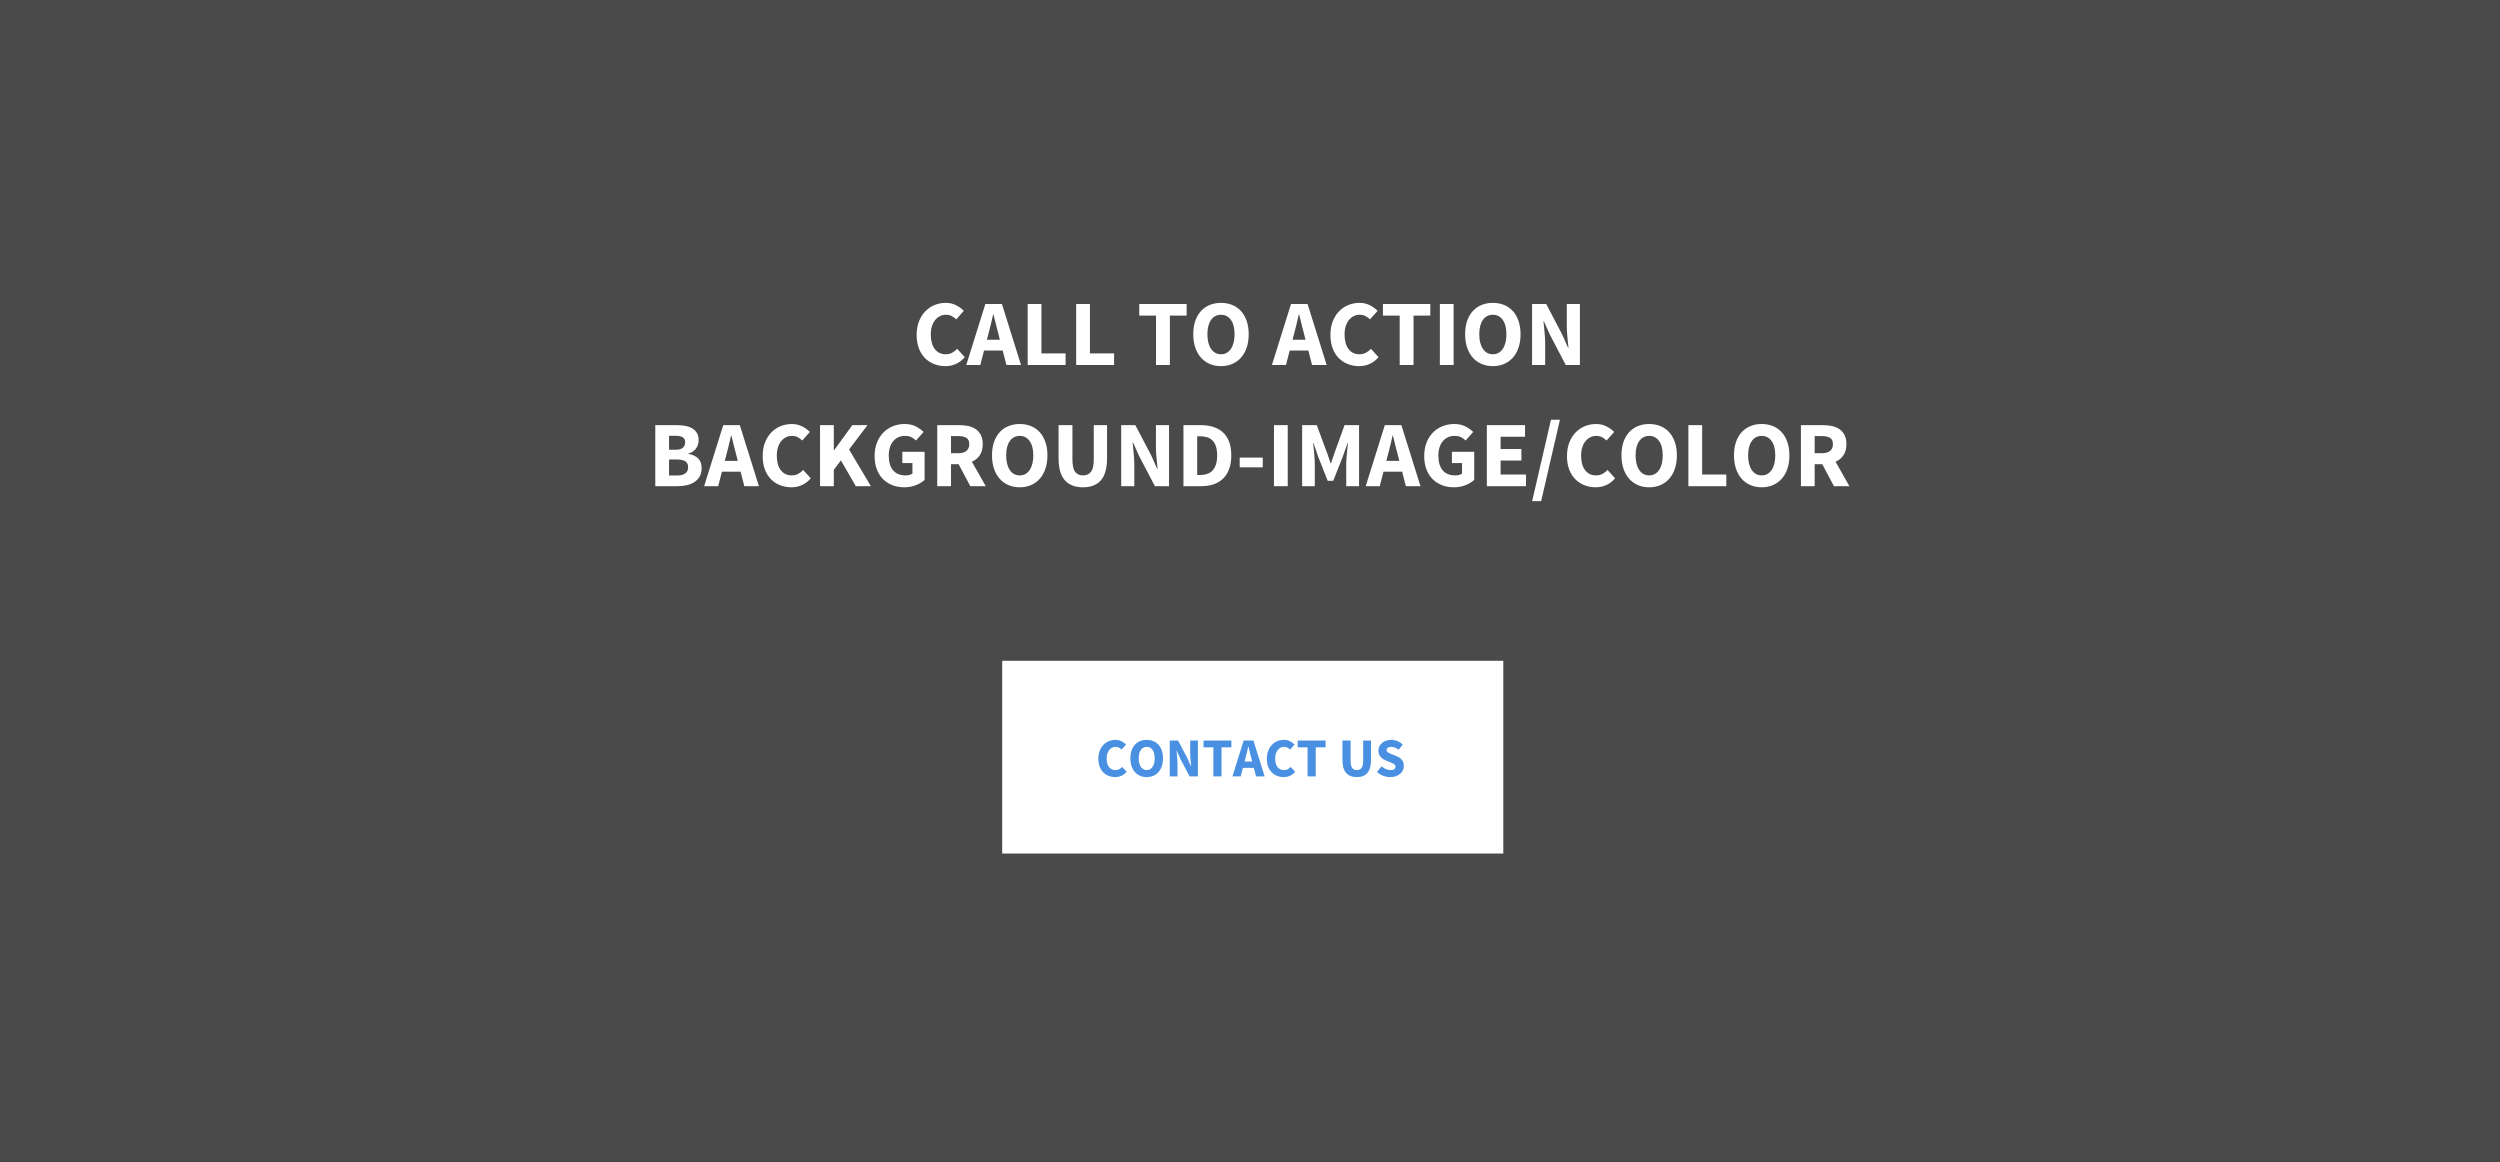 <?xml version="1.0" encoding="UTF-8"?>
<svg width="600px" height="279px" viewBox="0 0 600 279" version="1.1" xmlns="http://www.w3.org/2000/svg" xmlns:xlink="http://www.w3.org/1999/xlink">
    <rect x="0" y="0" width="600" height="279" fill="#333333" stroke="none"/>
    <!-- Generator: Sketch 44.1 (41455) - http://www.bohemiancoding.com/sketch -->
    <title>calltoaction12</title>
    <desc>Created with Sketch.</desc>
    <defs></defs>
    <g id="Calltoaction" stroke="none" stroke-width="1" fill="none" fill-rule="evenodd">
        <g id="12">
            <rect id="Rectangle-11" fill="#4A4A4A" x="0" y="0" width="600" height="278.855"></rect>
            <g id="Group" transform="translate(240.529, 158.59)">
                <rect id="Rectangle" fill="#FFFFFF" x="0" y="0" width="120.264" height="46.256"></rect>
                <path d="M23.075,23.498 C23.075,22.784 23.185,22.148 23.405,21.588 C23.626,21.029 23.923,20.555 24.297,20.167 C24.672,19.78 25.108,19.485 25.606,19.282 C26.104,19.079 26.63,18.978 27.185,18.978 C27.722,18.978 28.209,19.09 28.645,19.315 C29.081,19.54 29.445,19.802 29.736,20.101 L28.665,21.304 C28.445,21.101 28.222,20.943 27.998,20.828 C27.773,20.714 27.511,20.656 27.211,20.656 C26.912,20.656 26.632,20.72 26.372,20.848 C26.112,20.976 25.885,21.159 25.692,21.396 C25.498,21.634 25.346,21.925 25.236,22.269 C25.126,22.612 25.07,23 25.07,23.432 C25.07,24.322 25.26,25.011 25.639,25.5 C26.018,25.989 26.524,26.233 27.159,26.233 C27.511,26.233 27.819,26.163 28.084,26.022 C28.348,25.881 28.586,25.696 28.797,25.467 L29.868,26.643 C29.507,27.066 29.095,27.383 28.632,27.595 C28.17,27.806 27.67,27.912 27.132,27.912 C26.577,27.912 26.053,27.817 25.559,27.628 C25.066,27.438 24.634,27.159 24.264,26.789 C23.894,26.419 23.604,25.958 23.392,25.407 C23.181,24.857 23.075,24.22 23.075,23.498 Z M34.678,27.912 C34.097,27.912 33.566,27.808 33.086,27.601 C32.606,27.394 32.194,27.097 31.85,26.709 C31.507,26.322 31.24,25.85 31.051,25.295 C30.861,24.74 30.767,24.11 30.767,23.405 C30.767,22.7 30.861,22.073 31.051,21.522 C31.24,20.971 31.507,20.509 31.85,20.134 C32.194,19.76 32.606,19.474 33.086,19.275 C33.566,19.077 34.097,18.978 34.678,18.978 C35.26,18.978 35.791,19.077 36.271,19.275 C36.751,19.474 37.163,19.762 37.507,20.141 C37.85,20.52 38.117,20.985 38.306,21.535 C38.496,22.086 38.59,22.709 38.59,23.405 C38.59,24.11 38.496,24.74 38.306,25.295 C38.117,25.85 37.85,26.322 37.507,26.709 C37.163,27.097 36.751,27.394 36.271,27.601 C35.791,27.808 35.26,27.912 34.678,27.912 Z M34.678,26.233 C35.269,26.233 35.736,25.98 36.079,25.474 C36.423,24.967 36.595,24.278 36.595,23.405 C36.595,22.542 36.423,21.868 36.079,21.383 C35.736,20.899 35.269,20.656 34.678,20.656 C34.088,20.656 33.621,20.899 33.278,21.383 C32.934,21.868 32.762,22.542 32.762,23.405 C32.762,24.278 32.934,24.967 33.278,25.474 C33.621,25.98 34.088,26.233 34.678,26.233 Z M40.216,19.137 L42.211,19.137 L44.458,23.419 L45.304,25.322 L45.357,25.322 C45.313,24.863 45.262,24.352 45.205,23.789 C45.148,23.225 45.119,22.687 45.119,22.176 L45.119,19.137 L46.969,19.137 L46.969,27.753 L44.974,27.753 L42.727,23.458 L41.881,21.581 L41.828,21.581 C41.872,22.057 41.923,22.568 41.98,23.115 C42.037,23.661 42.066,24.189 42.066,24.7 L42.066,27.753 L40.216,27.753 L40.216,19.137 Z M50.683,20.775 L48.317,20.775 L48.317,19.137 L55.004,19.137 L55.004,20.775 L52.639,20.775 L52.639,27.753 L50.683,27.753 L50.683,20.775 Z M60,24.185 L59.802,23.392 C59.678,22.96 59.559,22.502 59.445,22.018 C59.33,21.533 59.216,21.066 59.101,20.617 L59.048,20.617 C58.943,21.075 58.835,21.544 58.725,22.024 C58.615,22.504 58.498,22.96 58.374,23.392 L58.163,24.185 L60,24.185 Z M60.396,25.705 L57.767,25.705 L57.238,27.753 L55.256,27.753 L57.952,19.137 L60.291,19.137 L62.987,27.753 L60.925,27.753 L60.396,25.705 Z M63.515,23.498 C63.515,22.784 63.626,22.148 63.846,21.588 C64.066,21.029 64.363,20.555 64.738,20.167 C65.112,19.78 65.548,19.485 66.046,19.282 C66.544,19.079 67.07,18.978 67.626,18.978 C68.163,18.978 68.65,19.09 69.086,19.315 C69.522,19.54 69.885,19.802 70.176,20.101 L69.106,21.304 C68.885,21.101 68.663,20.943 68.438,20.828 C68.214,20.714 67.952,20.656 67.652,20.656 C67.352,20.656 67.073,20.72 66.813,20.848 C66.553,20.976 66.326,21.159 66.132,21.396 C65.938,21.634 65.786,21.925 65.676,22.269 C65.566,22.612 65.511,23 65.511,23.432 C65.511,24.322 65.7,25.011 66.079,25.5 C66.458,25.989 66.965,26.233 67.599,26.233 C67.952,26.233 68.26,26.163 68.524,26.022 C68.789,25.881 69.026,25.696 69.238,25.467 L70.308,26.643 C69.947,27.066 69.535,27.383 69.073,27.595 C68.61,27.806 68.11,27.912 67.573,27.912 C67.018,27.912 66.493,27.817 66,27.628 C65.507,27.438 65.075,27.159 64.705,26.789 C64.335,26.419 64.044,25.958 63.833,25.407 C63.621,24.857 63.515,24.22 63.515,23.498 Z M73.295,20.775 L70.93,20.775 L70.93,19.137 L77.617,19.137 L77.617,20.775 L75.251,20.775 L75.251,27.753 L73.295,27.753 L73.295,20.775 Z M81.661,19.137 L83.617,19.137 L83.617,23.96 C83.617,24.806 83.744,25.396 84,25.731 C84.256,26.066 84.626,26.233 85.11,26.233 C85.595,26.233 85.969,26.066 86.233,25.731 C86.498,25.396 86.63,24.806 86.63,23.96 L86.63,19.137 L88.507,19.137 L88.507,23.762 C88.507,25.207 88.218,26.26 87.641,26.921 C87.064,27.582 86.22,27.912 85.11,27.912 C83.991,27.912 83.137,27.582 82.546,26.921 C81.956,26.26 81.661,25.207 81.661,23.762 L81.661,19.137 Z M91.057,25.335 C91.366,25.599 91.707,25.815 92.081,25.982 C92.456,26.15 92.824,26.233 93.185,26.233 C93.59,26.233 93.892,26.159 94.09,26.009 C94.289,25.859 94.388,25.656 94.388,25.401 C94.388,25.269 94.359,25.154 94.302,25.057 C94.244,24.96 94.161,24.874 94.051,24.8 C93.941,24.725 93.808,24.654 93.654,24.588 L93.145,24.37 L92.022,23.894 C91.802,23.806 91.588,23.692 91.381,23.551 C91.174,23.41 90.989,23.244 90.826,23.055 C90.663,22.866 90.533,22.645 90.436,22.394 C90.339,22.143 90.291,21.859 90.291,21.542 C90.291,21.189 90.366,20.857 90.515,20.544 C90.665,20.231 90.877,19.958 91.15,19.725 C91.423,19.491 91.747,19.308 92.121,19.176 C92.496,19.044 92.907,18.978 93.357,18.978 C93.859,18.978 94.355,19.075 94.844,19.269 C95.333,19.463 95.762,19.744 96.132,20.115 L95.141,21.344 C94.859,21.123 94.577,20.954 94.295,20.835 C94.013,20.716 93.7,20.656 93.357,20.656 C93.022,20.656 92.756,20.725 92.557,20.861 C92.359,20.998 92.26,21.189 92.26,21.436 C92.26,21.568 92.293,21.681 92.359,21.773 C92.425,21.866 92.518,21.949 92.637,22.024 C92.756,22.099 92.894,22.17 93.053,22.236 C93.211,22.302 93.383,22.374 93.568,22.454 L94.678,22.903 C95.207,23.115 95.623,23.405 95.927,23.775 C96.231,24.145 96.383,24.634 96.383,25.242 C96.383,25.604 96.311,25.945 96.165,26.267 C96.02,26.588 95.808,26.87 95.531,27.112 C95.253,27.355 94.912,27.548 94.507,27.694 C94.101,27.839 93.643,27.912 93.132,27.912 C92.568,27.912 92.007,27.808 91.447,27.601 C90.888,27.394 90.388,27.084 89.947,26.67 L91.057,25.335 Z" id="CONTACT-US" fill="#4990E2"></path>
            </g>
            <path d="M219.996,80.371 C219.996,79.158 220.184,78.076 220.558,77.124 C220.933,76.173 221.438,75.368 222.075,74.709 C222.711,74.05 223.453,73.548 224.299,73.204 C225.145,72.859 226.04,72.687 226.984,72.687 C227.897,72.687 228.725,72.878 229.466,73.26 C230.208,73.642 230.826,74.088 231.32,74.597 L229.5,76.641 C229.126,76.297 228.747,76.027 228.365,75.833 C227.983,75.638 227.538,75.541 227.029,75.541 C226.519,75.541 226.044,75.649 225.602,75.866 C225.16,76.083 224.774,76.394 224.445,76.799 C224.115,77.203 223.857,77.697 223.67,78.281 C223.483,78.866 223.389,79.525 223.389,80.259 C223.389,81.771 223.711,82.943 224.355,83.775 C224.999,84.606 225.86,85.022 226.939,85.022 C227.538,85.022 228.062,84.902 228.511,84.662 C228.961,84.422 229.365,84.108 229.725,83.719 L231.544,85.718 C230.93,86.437 230.23,86.976 229.444,87.336 C228.657,87.695 227.807,87.875 226.894,87.875 C225.95,87.875 225.059,87.714 224.22,87.392 C223.381,87.07 222.648,86.594 222.019,85.965 C221.389,85.336 220.895,84.554 220.536,83.617 C220.176,82.681 219.996,81.599 219.996,80.371 Z M239.97,81.539 L239.633,80.191 C239.423,79.457 239.221,78.678 239.026,77.855 C238.831,77.031 238.637,76.237 238.442,75.473 L238.352,75.473 C238.172,76.252 237.989,77.05 237.802,77.866 C237.614,78.682 237.416,79.457 237.206,80.191 L236.847,81.539 L239.97,81.539 Z M240.644,84.123 L236.173,84.123 L235.274,87.605 L231.904,87.605 L236.487,72.957 L240.464,72.957 L245.047,87.605 L241.542,87.605 L240.644,84.123 Z M246.642,72.957 L249.945,72.957 L249.945,84.819 L255.741,84.819 L255.741,87.605 L246.642,87.605 L246.642,72.957 Z M258.28,72.957 L261.583,72.957 L261.583,84.819 L267.379,84.819 L267.379,87.605 L258.28,87.605 L258.28,72.957 Z M277.444,75.743 L273.423,75.743 L273.423,72.957 L284.791,72.957 L284.791,75.743 L280.77,75.743 L280.77,87.605 L277.444,87.605 L277.444,75.743 Z M293.037,87.875 C292.048,87.875 291.146,87.699 290.329,87.347 C289.513,86.995 288.813,86.489 288.229,85.83 C287.644,85.171 287.191,84.37 286.869,83.426 C286.547,82.483 286.386,81.412 286.386,80.214 C286.386,79.015 286.547,77.948 286.869,77.012 C287.191,76.076 287.644,75.29 288.229,74.653 C288.813,74.017 289.513,73.53 290.329,73.193 C291.146,72.856 292.048,72.687 293.037,72.687 C294.025,72.687 294.928,72.856 295.744,73.193 C296.56,73.53 297.26,74.02 297.844,74.664 C298.429,75.308 298.882,76.098 299.204,77.035 C299.526,77.971 299.687,79.03 299.687,80.214 C299.687,81.412 299.526,82.483 299.204,83.426 C298.882,84.37 298.429,85.171 297.844,85.83 C297.26,86.489 296.56,86.995 295.744,87.347 C294.928,87.699 294.025,87.875 293.037,87.875 Z M293.037,85.022 C294.04,85.022 294.834,84.591 295.418,83.73 C296.002,82.868 296.294,81.696 296.294,80.214 C296.294,78.746 296.002,77.6 295.418,76.776 C294.834,75.952 294.04,75.541 293.037,75.541 C292.033,75.541 291.239,75.952 290.655,76.776 C290.071,77.6 289.779,78.746 289.779,80.214 C289.779,81.696 290.071,82.868 290.655,83.73 C291.239,84.591 292.033,85.022 293.037,85.022 Z M313.324,81.539 L312.987,80.191 C312.778,79.457 312.575,78.678 312.381,77.855 C312.186,77.031 311.991,76.237 311.796,75.473 L311.707,75.473 C311.527,76.252 311.343,77.05 311.156,77.866 C310.969,78.682 310.77,79.457 310.561,80.191 L310.201,81.539 L313.324,81.539 Z M313.998,84.123 L309.527,84.123 L308.629,87.605 L305.259,87.605 L309.842,72.957 L313.819,72.957 L318.402,87.605 L314.897,87.605 L313.998,84.123 Z M319.3,80.371 C319.3,79.158 319.488,78.076 319.862,77.124 C320.237,76.173 320.742,75.368 321.379,74.709 C322.015,74.05 322.757,73.548 323.603,73.204 C324.449,72.859 325.344,72.687 326.288,72.687 C327.201,72.687 328.029,72.878 328.77,73.26 C329.512,73.642 330.13,74.088 330.624,74.597 L328.804,76.641 C328.43,76.297 328.051,76.027 327.669,75.833 C327.287,75.638 326.842,75.541 326.333,75.541 C325.823,75.541 325.348,75.649 324.906,75.866 C324.464,76.083 324.078,76.394 323.749,76.799 C323.419,77.203 323.161,77.697 322.974,78.281 C322.787,78.866 322.693,79.525 322.693,80.259 C322.693,81.771 323.015,82.943 323.659,83.775 C324.303,84.606 325.164,85.022 326.243,85.022 C326.842,85.022 327.366,84.902 327.815,84.662 C328.265,84.422 328.669,84.108 329.029,83.719 L330.848,85.718 C330.234,86.437 329.534,86.976 328.748,87.336 C327.961,87.695 327.111,87.875 326.198,87.875 C325.254,87.875 324.363,87.714 323.524,87.392 C322.685,87.07 321.952,86.594 321.322,85.965 C320.693,85.336 320.199,84.554 319.84,83.617 C319.48,82.681 319.3,81.599 319.3,80.371 Z M335.926,75.743 L331.904,75.743 L331.904,72.957 L343.273,72.957 L343.273,75.743 L339.251,75.743 L339.251,87.605 L335.926,87.605 L335.926,75.743 Z M345.564,72.957 L348.867,72.957 L348.867,87.605 L345.564,87.605 L345.564,72.957 Z M358.281,87.875 C357.292,87.875 356.39,87.699 355.573,87.347 C354.757,86.995 354.057,86.489 353.473,85.83 C352.889,85.171 352.435,84.37 352.113,83.426 C351.791,82.483 351.63,81.412 351.63,80.214 C351.63,79.015 351.791,77.948 352.113,77.012 C352.435,76.076 352.889,75.29 353.473,74.653 C354.057,74.017 354.757,73.53 355.573,73.193 C356.39,72.856 357.292,72.687 358.281,72.687 C359.269,72.687 360.172,72.856 360.988,73.193 C361.804,73.53 362.504,74.02 363.089,74.664 C363.673,75.308 364.126,76.098 364.448,77.035 C364.77,77.971 364.931,79.03 364.931,80.214 C364.931,81.412 364.77,82.483 364.448,83.426 C364.126,84.37 363.673,85.171 363.089,85.83 C362.504,86.489 361.804,86.995 360.988,87.347 C360.172,87.699 359.269,87.875 358.281,87.875 Z M358.281,85.022 C359.284,85.022 360.078,84.591 360.662,83.73 C361.246,82.868 361.538,81.696 361.538,80.214 C361.538,78.746 361.246,77.6 360.662,76.776 C360.078,75.952 359.284,75.541 358.281,75.541 C357.277,75.541 356.483,75.952 355.899,76.776 C355.315,77.6 355.023,78.746 355.023,80.214 C355.023,81.696 355.315,82.868 355.899,83.73 C356.483,84.591 357.277,85.022 358.281,85.022 Z M367.694,72.957 L371.087,72.957 L374.906,80.236 L376.344,83.471 L376.434,83.471 C376.359,82.693 376.273,81.824 376.176,80.865 C376.078,79.907 376.03,78.993 376.03,78.124 L376.03,72.957 L379.175,72.957 L379.175,87.605 L375.782,87.605 L371.963,80.304 L370.525,77.113 L370.435,77.113 C370.51,77.922 370.596,78.791 370.694,79.719 C370.791,80.648 370.84,81.547 370.84,82.415 L370.84,87.605 L367.694,87.605 L367.694,72.957 Z M157.269,102.032 L162.279,102.032 C163.043,102.032 163.75,102.088 164.402,102.2 C165.054,102.313 165.623,102.511 166.109,102.796 C166.596,103.08 166.978,103.455 167.255,103.919 C167.532,104.383 167.671,104.967 167.671,105.671 C167.671,106.001 167.622,106.33 167.525,106.66 C167.428,106.989 167.281,107.296 167.087,107.581 C166.892,107.866 166.637,108.12 166.323,108.345 C166.008,108.57 165.641,108.734 165.222,108.839 L165.222,108.929 C166.27,109.124 167.061,109.498 167.592,110.052 C168.124,110.607 168.39,111.378 168.39,112.367 C168.39,113.115 168.244,113.759 167.952,114.299 C167.66,114.838 167.255,115.283 166.739,115.635 C166.222,115.987 165.619,116.25 164.93,116.422 C164.241,116.594 163.5,116.68 162.706,116.68 L157.269,116.68 L157.269,102.032 Z M162.122,107.941 C162.93,107.941 163.518,107.78 163.885,107.457 C164.252,107.135 164.436,106.697 164.436,106.143 C164.436,105.589 164.248,105.192 163.874,104.952 C163.5,104.713 162.923,104.593 162.144,104.593 L160.571,104.593 L160.571,107.941 L162.122,107.941 Z M162.436,114.119 C164.248,114.119 165.155,113.452 165.155,112.119 C165.155,111.475 164.93,111.007 164.481,110.715 C164.031,110.423 163.35,110.277 162.436,110.277 L160.571,110.277 L160.571,114.119 L162.436,114.119 Z M177.062,110.614 L176.725,109.266 C176.515,108.532 176.313,107.753 176.119,106.93 C175.924,106.106 175.729,105.312 175.534,104.548 L175.444,104.548 C175.265,105.327 175.081,106.124 174.894,106.941 C174.707,107.757 174.508,108.532 174.299,109.266 L173.939,110.614 L177.062,110.614 Z M177.736,113.198 L173.265,113.198 L172.367,116.68 L168.996,116.68 L173.58,102.032 L177.556,102.032 L182.14,116.68 L178.635,116.68 L177.736,113.198 Z M183.038,109.446 C183.038,108.233 183.226,107.15 183.6,106.199 C183.974,105.248 184.48,104.443 185.117,103.784 C185.753,103.125 186.494,102.623 187.341,102.279 C188.187,101.934 189.082,101.762 190.026,101.762 C190.939,101.762 191.767,101.953 192.508,102.335 C193.25,102.717 193.867,103.163 194.362,103.672 L192.542,105.716 C192.167,105.372 191.789,105.102 191.407,104.907 C191.025,104.713 190.58,104.615 190.07,104.615 C189.561,104.615 189.086,104.724 188.644,104.941 C188.202,105.158 187.816,105.469 187.487,105.874 C187.157,106.278 186.899,106.772 186.712,107.356 C186.524,107.941 186.431,108.6 186.431,109.333 C186.431,110.846 186.753,112.018 187.397,112.85 C188.041,113.681 188.902,114.096 189.981,114.096 C190.58,114.096 191.104,113.977 191.553,113.737 C192.003,113.497 192.407,113.183 192.767,112.793 L194.586,114.793 C193.972,115.512 193.272,116.051 192.486,116.411 C191.699,116.77 190.849,116.95 189.936,116.95 C188.992,116.95 188.101,116.789 187.262,116.467 C186.423,116.145 185.689,115.669 185.06,115.04 C184.431,114.411 183.937,113.628 183.578,112.692 C183.218,111.756 183.038,110.674 183.038,109.446 Z M196.811,102.032 L200.113,102.032 L200.113,108.03 L200.203,108.03 L204.562,102.032 L208.201,102.032 L203.775,107.873 L209.01,116.68 L205.393,116.68 L201.821,110.502 L200.113,112.748 L200.113,116.68 L196.811,116.68 L196.811,102.032 Z M209.909,109.446 C209.909,108.233 210.1,107.15 210.482,106.199 C210.864,105.248 211.38,104.443 212.032,103.784 C212.683,103.125 213.447,102.623 214.324,102.279 C215.2,101.934 216.132,101.762 217.121,101.762 C218.154,101.762 219.049,101.957 219.806,102.346 C220.562,102.736 221.18,103.178 221.659,103.672 L219.839,105.716 C219.48,105.372 219.102,105.102 218.705,104.907 C218.308,104.713 217.795,104.615 217.166,104.615 C216.596,104.615 216.076,104.724 215.604,104.941 C215.132,105.158 214.724,105.469 214.38,105.874 C214.035,106.278 213.769,106.772 213.582,107.356 C213.395,107.941 213.301,108.6 213.301,109.333 C213.301,110.846 213.642,112.018 214.324,112.85 C215.005,113.681 216.035,114.096 217.413,114.096 C217.712,114.096 218.004,114.059 218.289,113.984 C218.574,113.909 218.806,113.797 218.985,113.647 L218.985,111.131 L216.559,111.131 L216.559,108.435 L221.906,108.435 L221.906,115.175 C221.382,115.669 220.693,116.089 219.839,116.433 C218.985,116.778 218.042,116.95 217.008,116.95 C216.02,116.95 215.095,116.789 214.234,116.467 C213.372,116.145 212.62,115.669 211.976,115.04 C211.332,114.411 210.826,113.628 210.459,112.692 C210.092,111.756 209.909,110.674 209.909,109.446 Z M228.242,108.772 L229.949,108.772 C230.818,108.772 231.481,108.588 231.938,108.221 C232.394,107.854 232.623,107.311 232.623,106.593 C232.623,105.874 232.394,105.372 231.938,105.087 C231.481,104.803 230.818,104.66 229.949,104.66 L228.242,104.66 L228.242,108.772 Z M232.87,116.68 L230.062,111.4 L228.242,111.4 L228.242,116.68 L224.939,116.68 L224.939,102.032 L230.219,102.032 C230.998,102.032 231.728,102.107 232.409,102.256 C233.091,102.406 233.686,102.657 234.196,103.009 C234.705,103.361 235.109,103.829 235.409,104.413 C235.708,104.997 235.858,105.724 235.858,106.593 C235.858,107.671 235.622,108.558 235.15,109.255 C234.679,109.951 234.046,110.472 233.252,110.816 L236.577,116.68 L232.87,116.68 Z M244.733,116.95 C243.744,116.95 242.842,116.774 242.025,116.422 C241.209,116.07 240.509,115.564 239.925,114.905 C239.341,114.246 238.887,113.445 238.565,112.501 C238.243,111.558 238.082,110.487 238.082,109.289 C238.082,108.09 238.243,107.023 238.565,106.087 C238.887,105.151 239.341,104.365 239.925,103.728 C240.509,103.091 241.209,102.605 242.025,102.268 C242.842,101.931 243.744,101.762 244.733,101.762 C245.721,101.762 246.624,101.931 247.44,102.268 C248.256,102.605 248.956,103.095 249.541,103.739 C250.125,104.383 250.578,105.173 250.9,106.109 C251.222,107.046 251.383,108.105 251.383,109.289 C251.383,110.487 251.222,111.558 250.9,112.501 C250.578,113.445 250.125,114.246 249.541,114.905 C248.956,115.564 248.256,116.07 247.44,116.422 C246.624,116.774 245.721,116.95 244.733,116.95 Z M244.733,114.096 C245.736,114.096 246.53,113.666 247.114,112.805 C247.698,111.943 247.99,110.771 247.99,109.289 C247.99,107.821 247.698,106.675 247.114,105.851 C246.53,105.027 245.736,104.615 244.733,104.615 C243.729,104.615 242.935,105.027 242.351,105.851 C241.767,106.675 241.475,107.821 241.475,109.289 C241.475,110.771 241.767,111.943 242.351,112.805 C242.935,113.666 243.729,114.096 244.733,114.096 Z M254.056,102.032 L257.381,102.032 L257.381,110.232 C257.381,111.67 257.599,112.674 258.033,113.243 C258.467,113.812 259.096,114.096 259.92,114.096 C260.744,114.096 261.381,113.812 261.83,113.243 C262.279,112.674 262.504,111.67 262.504,110.232 L262.504,102.032 L265.694,102.032 L265.694,109.895 C265.694,112.352 265.204,114.141 264.223,115.265 C263.242,116.388 261.807,116.95 259.92,116.95 C258.018,116.95 256.565,116.388 255.562,115.265 C254.558,114.141 254.056,112.352 254.056,109.895 L254.056,102.032 Z M269.087,102.032 L272.479,102.032 L276.299,109.311 L277.737,112.546 L277.826,112.546 C277.752,111.767 277.665,110.899 277.568,109.94 C277.471,108.981 277.422,108.068 277.422,107.199 L277.422,102.032 L280.567,102.032 L280.567,116.68 L277.175,116.68 L273.356,109.378 L271.918,106.188 L271.828,106.188 C271.903,106.997 271.989,107.866 272.086,108.794 C272.183,109.723 272.232,110.622 272.232,111.49 L272.232,116.68 L269.087,116.68 L269.087,102.032 Z M284.027,102.032 L288.161,102.032 C289.285,102.032 290.296,102.174 291.194,102.459 C292.093,102.743 292.864,103.181 293.508,103.773 C294.152,104.365 294.647,105.117 294.991,106.031 C295.336,106.944 295.508,108.03 295.508,109.289 C295.508,110.547 295.336,111.64 294.991,112.569 C294.647,113.497 294.16,114.265 293.531,114.872 C292.902,115.478 292.149,115.931 291.273,116.231 C290.397,116.53 289.419,116.68 288.341,116.68 L284.027,116.68 L284.027,102.032 Z M287.959,114.007 C288.588,114.007 289.157,113.924 289.667,113.759 C290.176,113.595 290.61,113.329 290.97,112.962 C291.329,112.595 291.61,112.112 291.812,111.513 C292.014,110.914 292.115,110.172 292.115,109.289 C292.115,108.42 292.014,107.69 291.812,107.098 C291.61,106.506 291.329,106.035 290.97,105.683 C290.61,105.331 290.176,105.08 289.667,104.93 C289.157,104.78 288.588,104.705 287.959,104.705 L287.33,104.705 L287.33,114.007 L287.959,114.007 Z M297.53,109.828 L303.057,109.828 L303.057,112.164 L297.53,112.164 L297.53,109.828 Z M305.753,102.032 L309.056,102.032 L309.056,116.68 L305.753,116.68 L305.753,102.032 Z M312.515,102.032 L316.02,102.032 L318.469,108.615 L319.345,111.176 L319.435,111.176 L320.311,108.615 L322.693,102.032 L326.175,102.032 L326.175,116.68 L323.097,116.68 L323.097,111.311 C323.097,110.951 323.112,110.554 323.142,110.12 C323.172,109.685 323.21,109.247 323.255,108.806 C323.3,108.364 323.344,107.929 323.389,107.502 C323.434,107.076 323.479,106.682 323.524,106.323 L323.434,106.323 L322.221,109.715 L319.974,115.4 L318.649,115.4 L316.402,109.715 L315.234,106.323 L315.144,106.323 C315.189,106.682 315.234,107.076 315.279,107.502 C315.324,107.929 315.365,108.364 315.402,108.806 C315.44,109.247 315.474,109.685 315.504,110.12 C315.533,110.554 315.548,110.951 315.548,111.311 L315.548,116.68 L312.515,116.68 L312.515,102.032 Z M335.836,110.614 L335.499,109.266 C335.289,108.532 335.087,107.753 334.893,106.93 C334.698,106.106 334.503,105.312 334.308,104.548 L334.219,104.548 C334.039,105.327 333.855,106.124 333.668,106.941 C333.481,107.757 333.282,108.532 333.073,109.266 L332.713,110.614 L335.836,110.614 Z M336.51,113.198 L332.039,113.198 L331.141,116.68 L327.77,116.68 L332.354,102.032 L336.33,102.032 L340.914,116.68 L337.409,116.68 L336.51,113.198 Z M341.812,109.446 C341.812,108.233 342.003,107.15 342.385,106.199 C342.767,105.248 343.284,104.443 343.935,103.784 C344.587,103.125 345.351,102.623 346.227,102.279 C347.103,101.934 348.036,101.762 349.024,101.762 C350.058,101.762 350.953,101.957 351.709,102.346 C352.465,102.736 353.083,103.178 353.563,103.672 L351.743,105.716 C351.383,105.372 351.005,105.102 350.608,104.907 C350.211,104.713 349.698,104.615 349.069,104.615 C348.5,104.615 347.98,104.724 347.508,104.941 C347.036,105.158 346.628,105.469 346.283,105.874 C345.939,106.278 345.673,106.772 345.486,107.356 C345.298,107.941 345.205,108.6 345.205,109.333 C345.205,110.846 345.546,112.018 346.227,112.85 C346.909,113.681 347.938,114.096 349.316,114.096 C349.616,114.096 349.908,114.059 350.193,113.984 C350.477,113.909 350.709,113.797 350.889,113.647 L350.889,111.131 L348.463,111.131 L348.463,108.435 L353.81,108.435 L353.81,115.175 C353.285,115.669 352.596,116.089 351.743,116.433 C350.889,116.778 349.945,116.95 348.912,116.95 C347.923,116.95 346.998,116.789 346.137,116.467 C345.276,116.145 344.523,115.669 343.879,115.04 C343.235,114.411 342.73,113.628 342.363,112.692 C341.996,111.756 341.812,110.674 341.812,109.446 Z M356.843,102.032 L366.009,102.032 L366.009,104.818 L360.145,104.818 L360.145,107.761 L365.133,107.761 L365.133,110.524 L360.145,110.524 L360.145,113.894 L366.234,113.894 L366.234,116.68 L356.843,116.68 L356.843,102.032 Z M372.233,100.729 L374.389,100.729 L369.874,120.275 L367.717,120.275 L372.233,100.729 Z M376.074,109.446 C376.074,108.233 376.262,107.15 376.636,106.199 C377.011,105.248 377.516,104.443 378.153,103.784 C378.789,103.125 379.531,102.623 380.377,102.279 C381.223,101.934 382.118,101.762 383.062,101.762 C383.975,101.762 384.803,101.953 385.544,102.335 C386.286,102.717 386.904,103.163 387.398,103.672 L385.578,105.716 C385.204,105.372 384.825,105.102 384.443,104.907 C384.061,104.713 383.616,104.615 383.107,104.615 C382.597,104.615 382.122,104.724 381.68,104.941 C381.238,105.158 380.852,105.469 380.523,105.874 C380.193,106.278 379.935,106.772 379.748,107.356 C379.561,107.941 379.467,108.6 379.467,109.333 C379.467,110.846 379.789,112.018 380.433,112.85 C381.077,113.681 381.938,114.096 383.017,114.096 C383.616,114.096 384.14,113.977 384.589,113.737 C385.039,113.497 385.443,113.183 385.803,112.793 L387.622,114.793 C387.008,115.512 386.308,116.051 385.522,116.411 C384.735,116.77 383.885,116.95 382.972,116.95 C382.028,116.95 381.137,116.789 380.298,116.467 C379.459,116.145 378.726,115.669 378.096,115.04 C377.467,114.411 376.973,113.628 376.614,112.692 C376.254,111.756 376.074,110.674 376.074,109.446 Z M395.8,116.95 C394.812,116.95 393.909,116.774 393.093,116.422 C392.277,116.07 391.577,115.564 390.993,114.905 C390.408,114.246 389.955,113.445 389.633,112.501 C389.311,111.558 389.15,110.487 389.15,109.289 C389.15,108.09 389.311,107.023 389.633,106.087 C389.955,105.151 390.408,104.365 390.993,103.728 C391.577,103.091 392.277,102.605 393.093,102.268 C393.909,101.931 394.812,101.762 395.8,101.762 C396.789,101.762 397.691,101.931 398.508,102.268 C399.324,102.605 400.024,103.095 400.608,103.739 C401.193,104.383 401.646,105.173 401.968,106.109 C402.29,107.046 402.451,108.105 402.451,109.289 C402.451,110.487 402.29,111.558 401.968,112.501 C401.646,113.445 401.193,114.246 400.608,114.905 C400.024,115.564 399.324,116.07 398.508,116.422 C397.691,116.774 396.789,116.95 395.8,116.95 Z M395.8,114.096 C396.804,114.096 397.598,113.666 398.182,112.805 C398.766,111.943 399.058,110.771 399.058,109.289 C399.058,107.821 398.766,106.675 398.182,105.851 C397.598,105.027 396.804,104.615 395.8,104.615 C394.797,104.615 394.003,105.027 393.419,105.851 C392.835,106.675 392.543,107.821 392.543,109.289 C392.543,110.771 392.835,111.943 393.419,112.805 C394.003,113.666 394.797,114.096 395.8,114.096 Z M405.214,102.032 L408.517,102.032 L408.517,113.894 L414.313,113.894 L414.313,116.68 L405.214,116.68 L405.214,102.032 Z M422.806,116.95 C421.817,116.95 420.915,116.774 420.098,116.422 C419.282,116.07 418.582,115.564 417.998,114.905 C417.414,114.246 416.961,113.445 416.639,112.501 C416.317,111.558 416.156,110.487 416.156,109.289 C416.156,108.09 416.317,107.023 416.639,106.087 C416.961,105.151 417.414,104.365 417.998,103.728 C418.582,103.091 419.282,102.605 420.098,102.268 C420.915,101.931 421.817,101.762 422.806,101.762 C423.794,101.762 424.697,101.931 425.513,102.268 C426.329,102.605 427.03,103.095 427.614,103.739 C428.198,104.383 428.651,105.173 428.973,106.109 C429.295,107.046 429.456,108.105 429.456,109.289 C429.456,110.487 429.295,111.558 428.973,112.501 C428.651,113.445 428.198,114.246 427.614,114.905 C427.03,115.564 426.329,116.07 425.513,116.422 C424.697,116.774 423.794,116.95 422.806,116.95 Z M422.806,114.096 C423.809,114.096 424.603,113.666 425.187,112.805 C425.771,111.943 426.063,110.771 426.063,109.289 C426.063,107.821 425.771,106.675 425.187,105.851 C424.603,105.027 423.809,104.615 422.806,104.615 C421.802,104.615 421.008,105.027 420.424,105.851 C419.84,106.675 419.548,107.821 419.548,109.289 C419.548,110.771 419.84,111.943 420.424,112.805 C421.008,113.666 421.802,114.096 422.806,114.096 Z M435.522,108.772 L437.23,108.772 C438.098,108.772 438.761,108.588 439.218,108.221 C439.675,107.854 439.903,107.311 439.903,106.593 C439.903,105.874 439.675,105.372 439.218,105.087 C438.761,104.803 438.098,104.66 437.23,104.66 L435.522,104.66 L435.522,108.772 Z M440.15,116.68 L437.342,111.4 L435.522,111.4 L435.522,116.68 L432.219,116.68 L432.219,102.032 L437.499,102.032 C438.278,102.032 439.008,102.107 439.69,102.256 C440.371,102.406 440.967,102.657 441.476,103.009 C441.985,103.361 442.389,103.829 442.689,104.413 C442.989,104.997 443.138,105.724 443.138,106.593 C443.138,107.671 442.902,108.558 442.431,109.255 C441.959,109.951 441.326,110.472 440.532,110.816 L443.857,116.68 L440.15,116.68 Z" id="CALL-TO-ACTION-BACKG" fill="#FFFFFF"></path>
        </g>
    </g>
</svg>